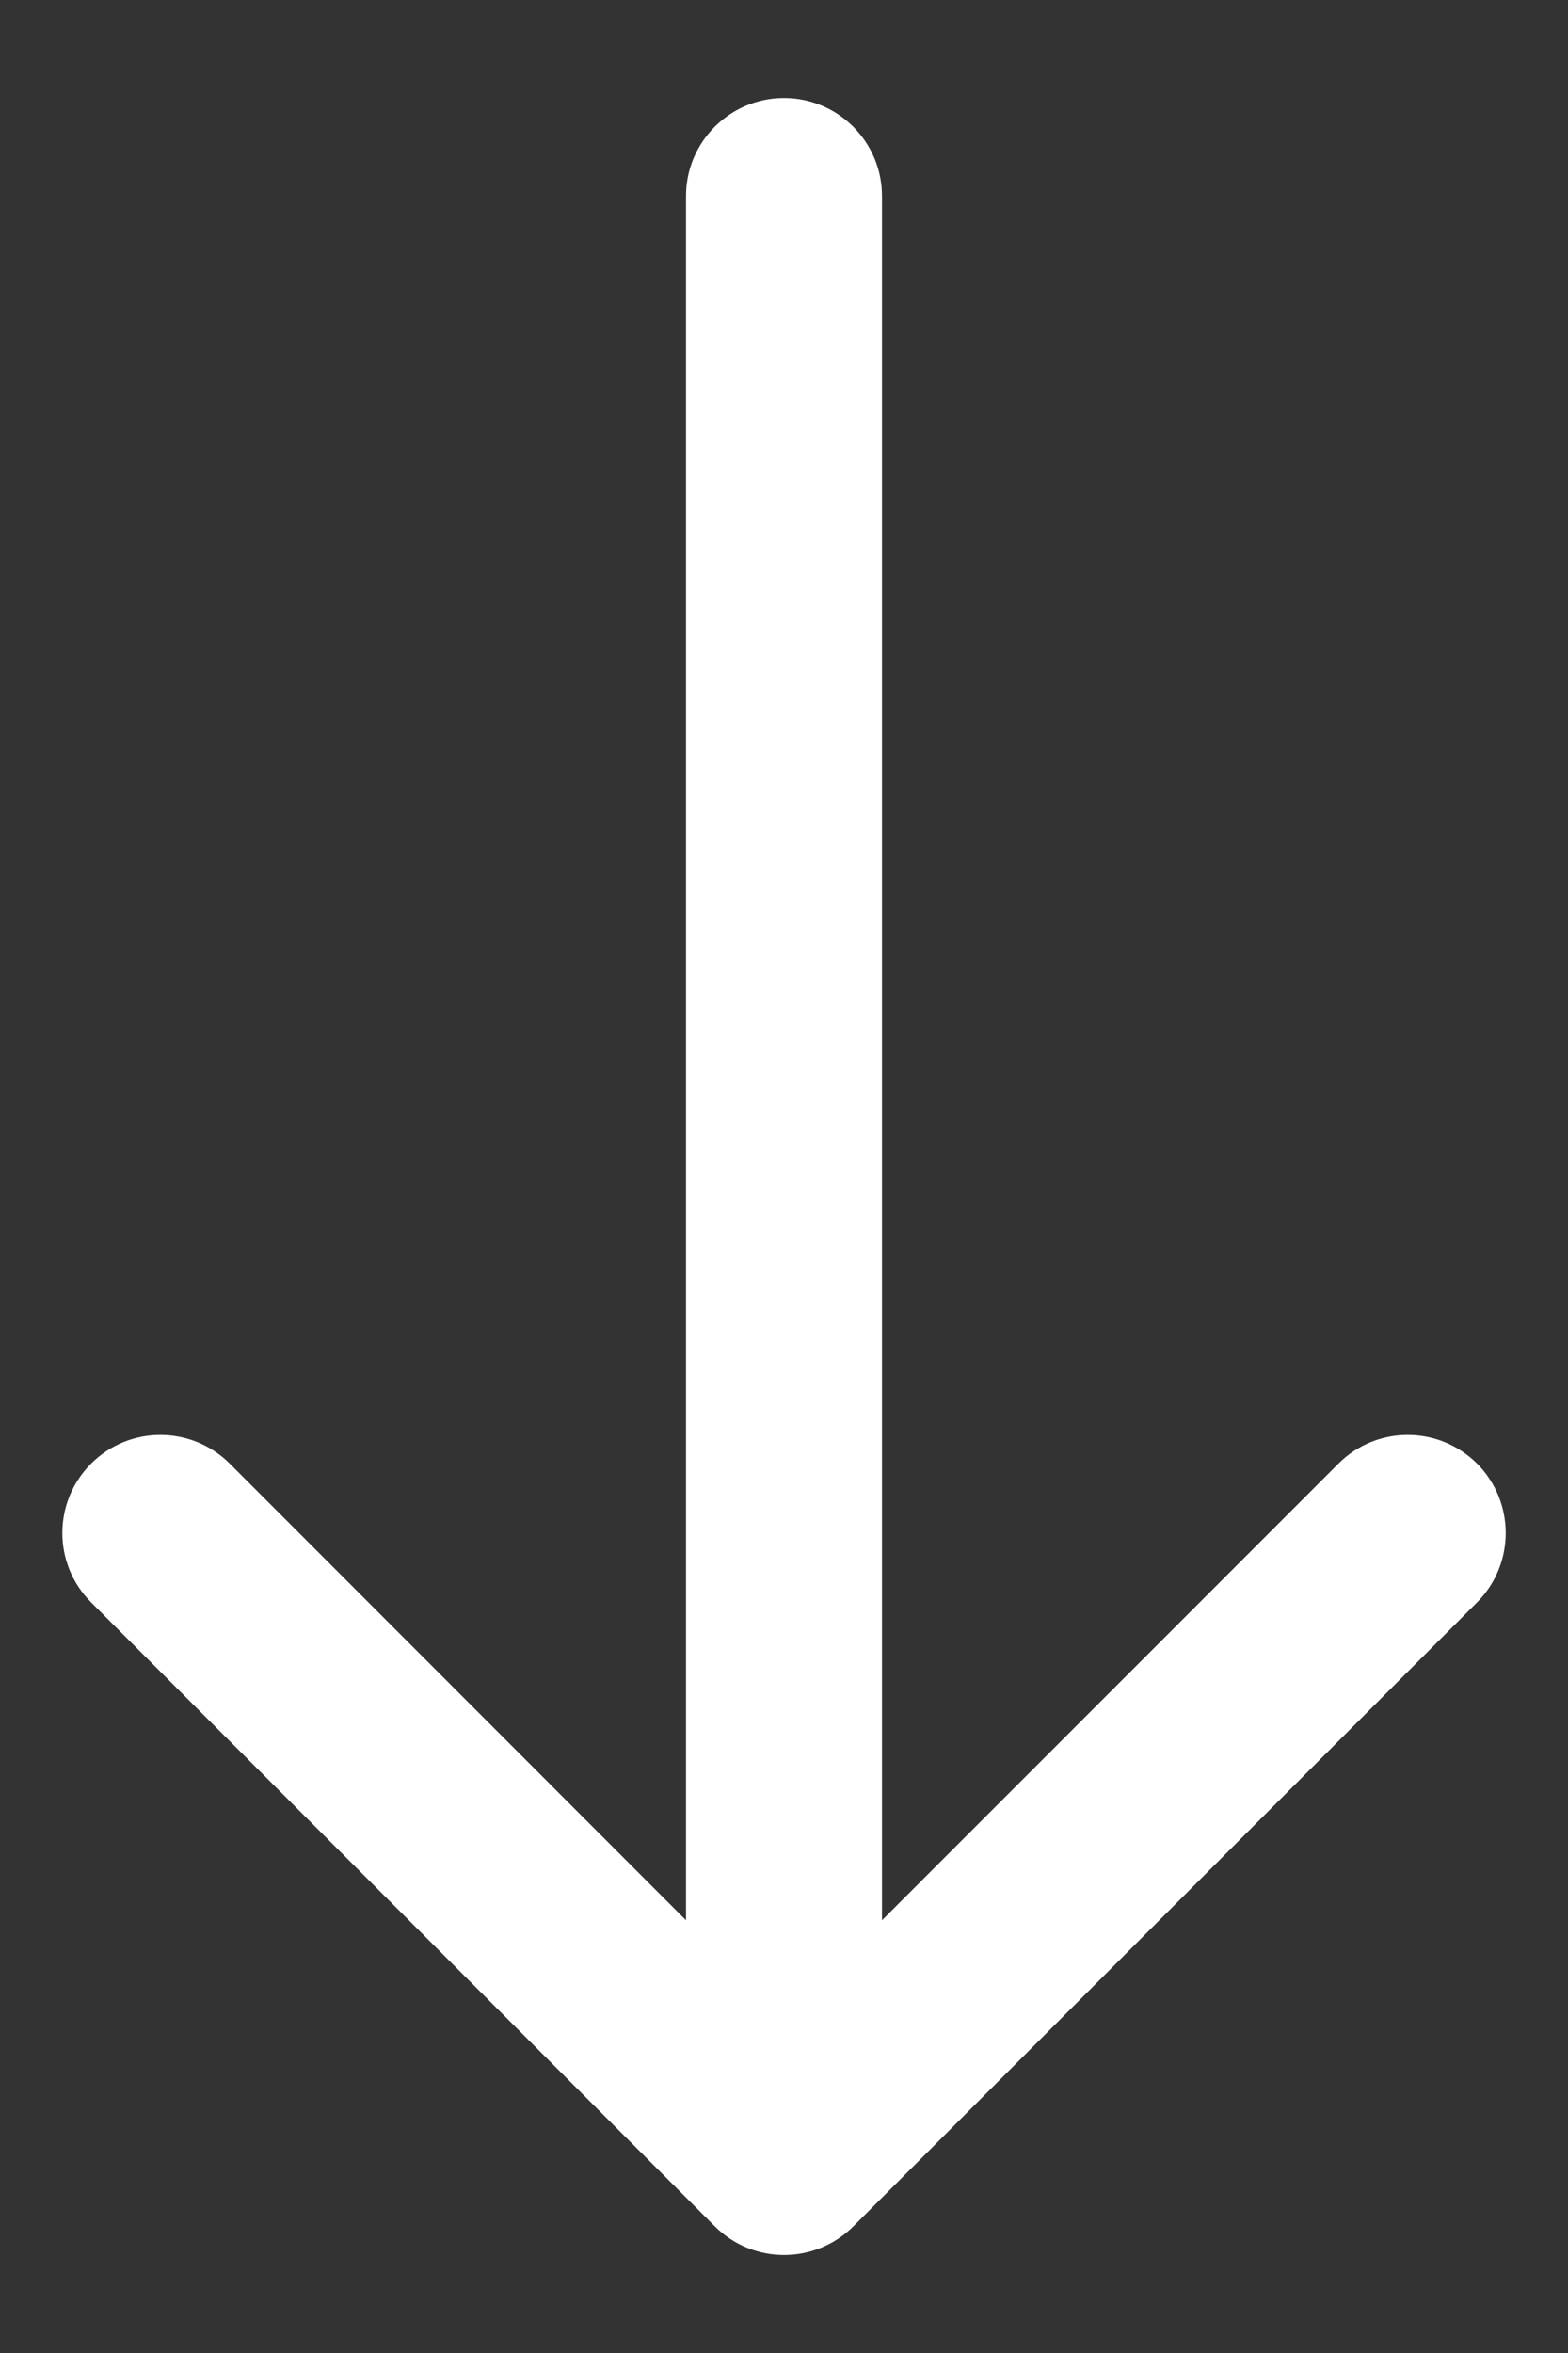 <svg width="8" height="12" viewBox="0 0 8 12" fill="none" xmlns="http://www.w3.org/2000/svg">
<rect x="0" y="0" width="8" height="12" fill="#333333" stroke="none"/>
<path fill-rule="evenodd" clip-rule="evenodd" d="M7.536 8.172L4.354 11.354C4.158 11.549 3.842 11.549 3.647 11.354L0.465 8.172C0.269 7.976 0.269 7.66 0.465 7.464C0.66 7.269 0.976 7.269 1.172 7.464L3.5 9.793L3.5 1C3.5 0.724 3.724 0.5 4 0.5C4.276 0.5 4.5 0.724 4.5 1L4.5 9.793L6.829 7.464C7.024 7.269 7.34 7.269 7.536 7.464C7.731 7.66 7.731 7.976 7.536 8.172Z" fill="white"/>
</svg>
